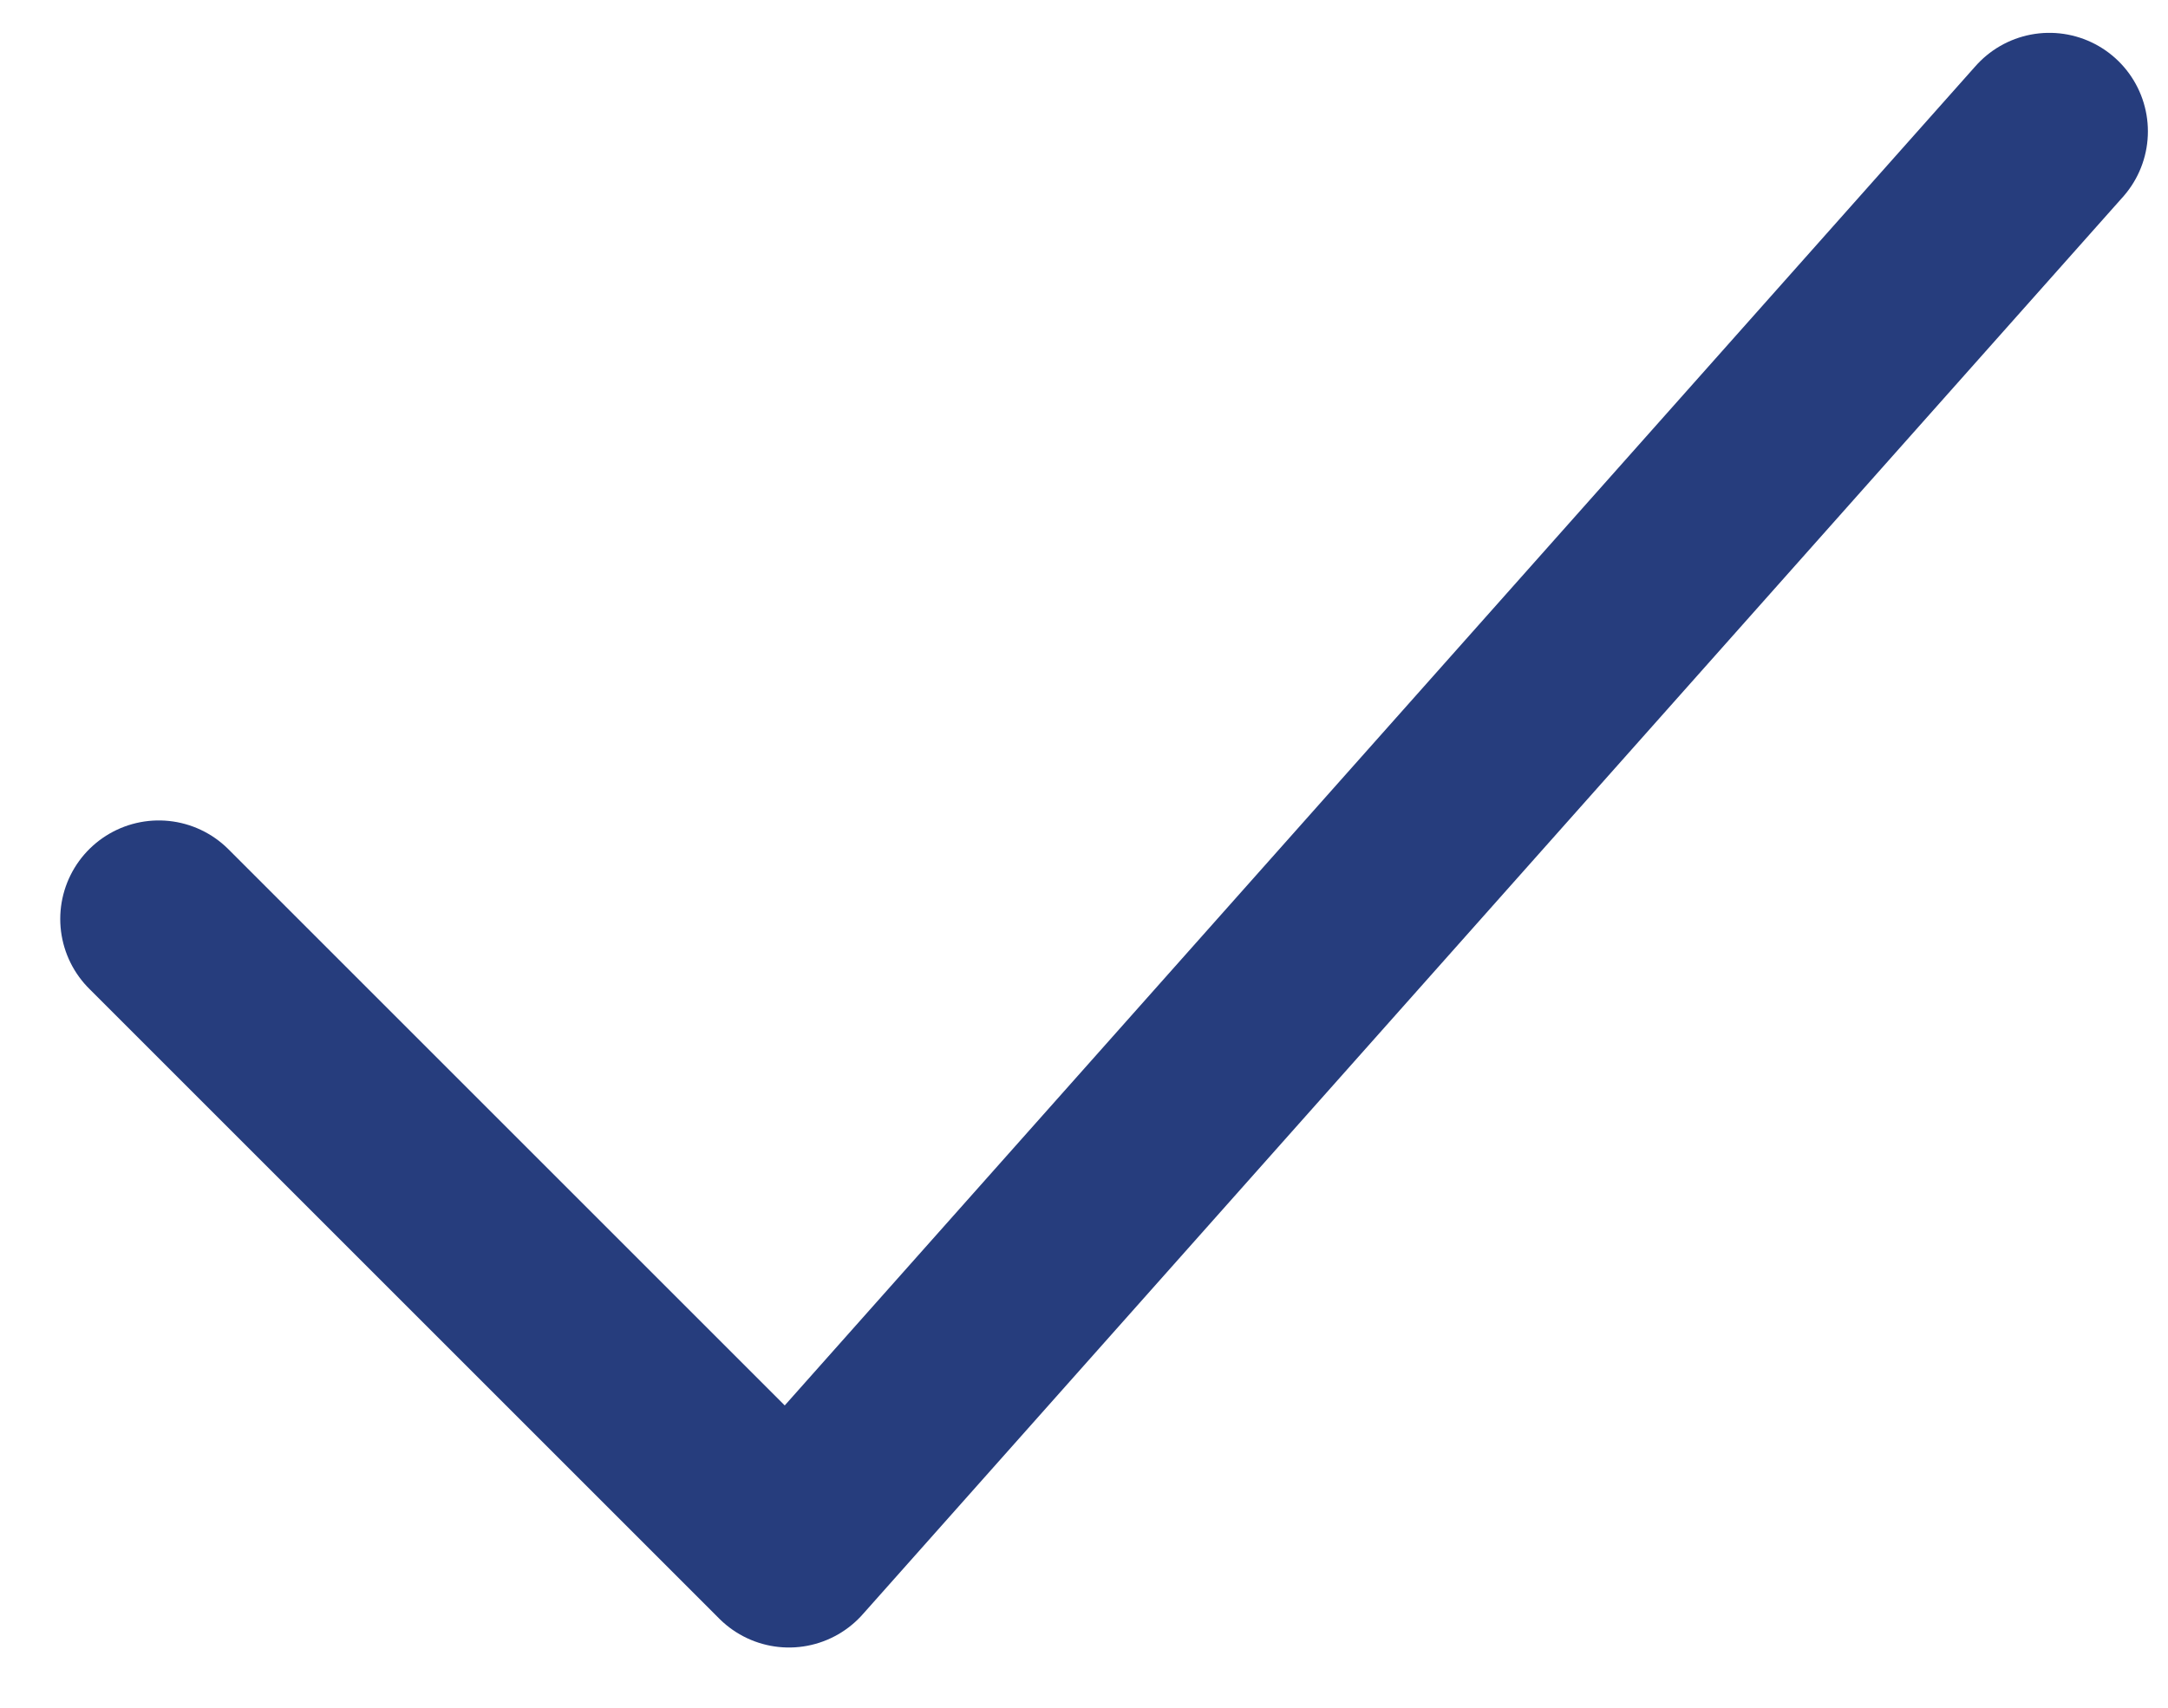 <?xml version="1.0" encoding="UTF-8"?> <svg xmlns="http://www.w3.org/2000/svg" width="33" height="26" viewBox="0 0 33 26" fill="none"><path d="M2.417 13.991L12.009 23.583L31.194 2" stroke="#263D7D" stroke-width="3" stroke-linecap="round" stroke-linejoin="round"></path></svg> 